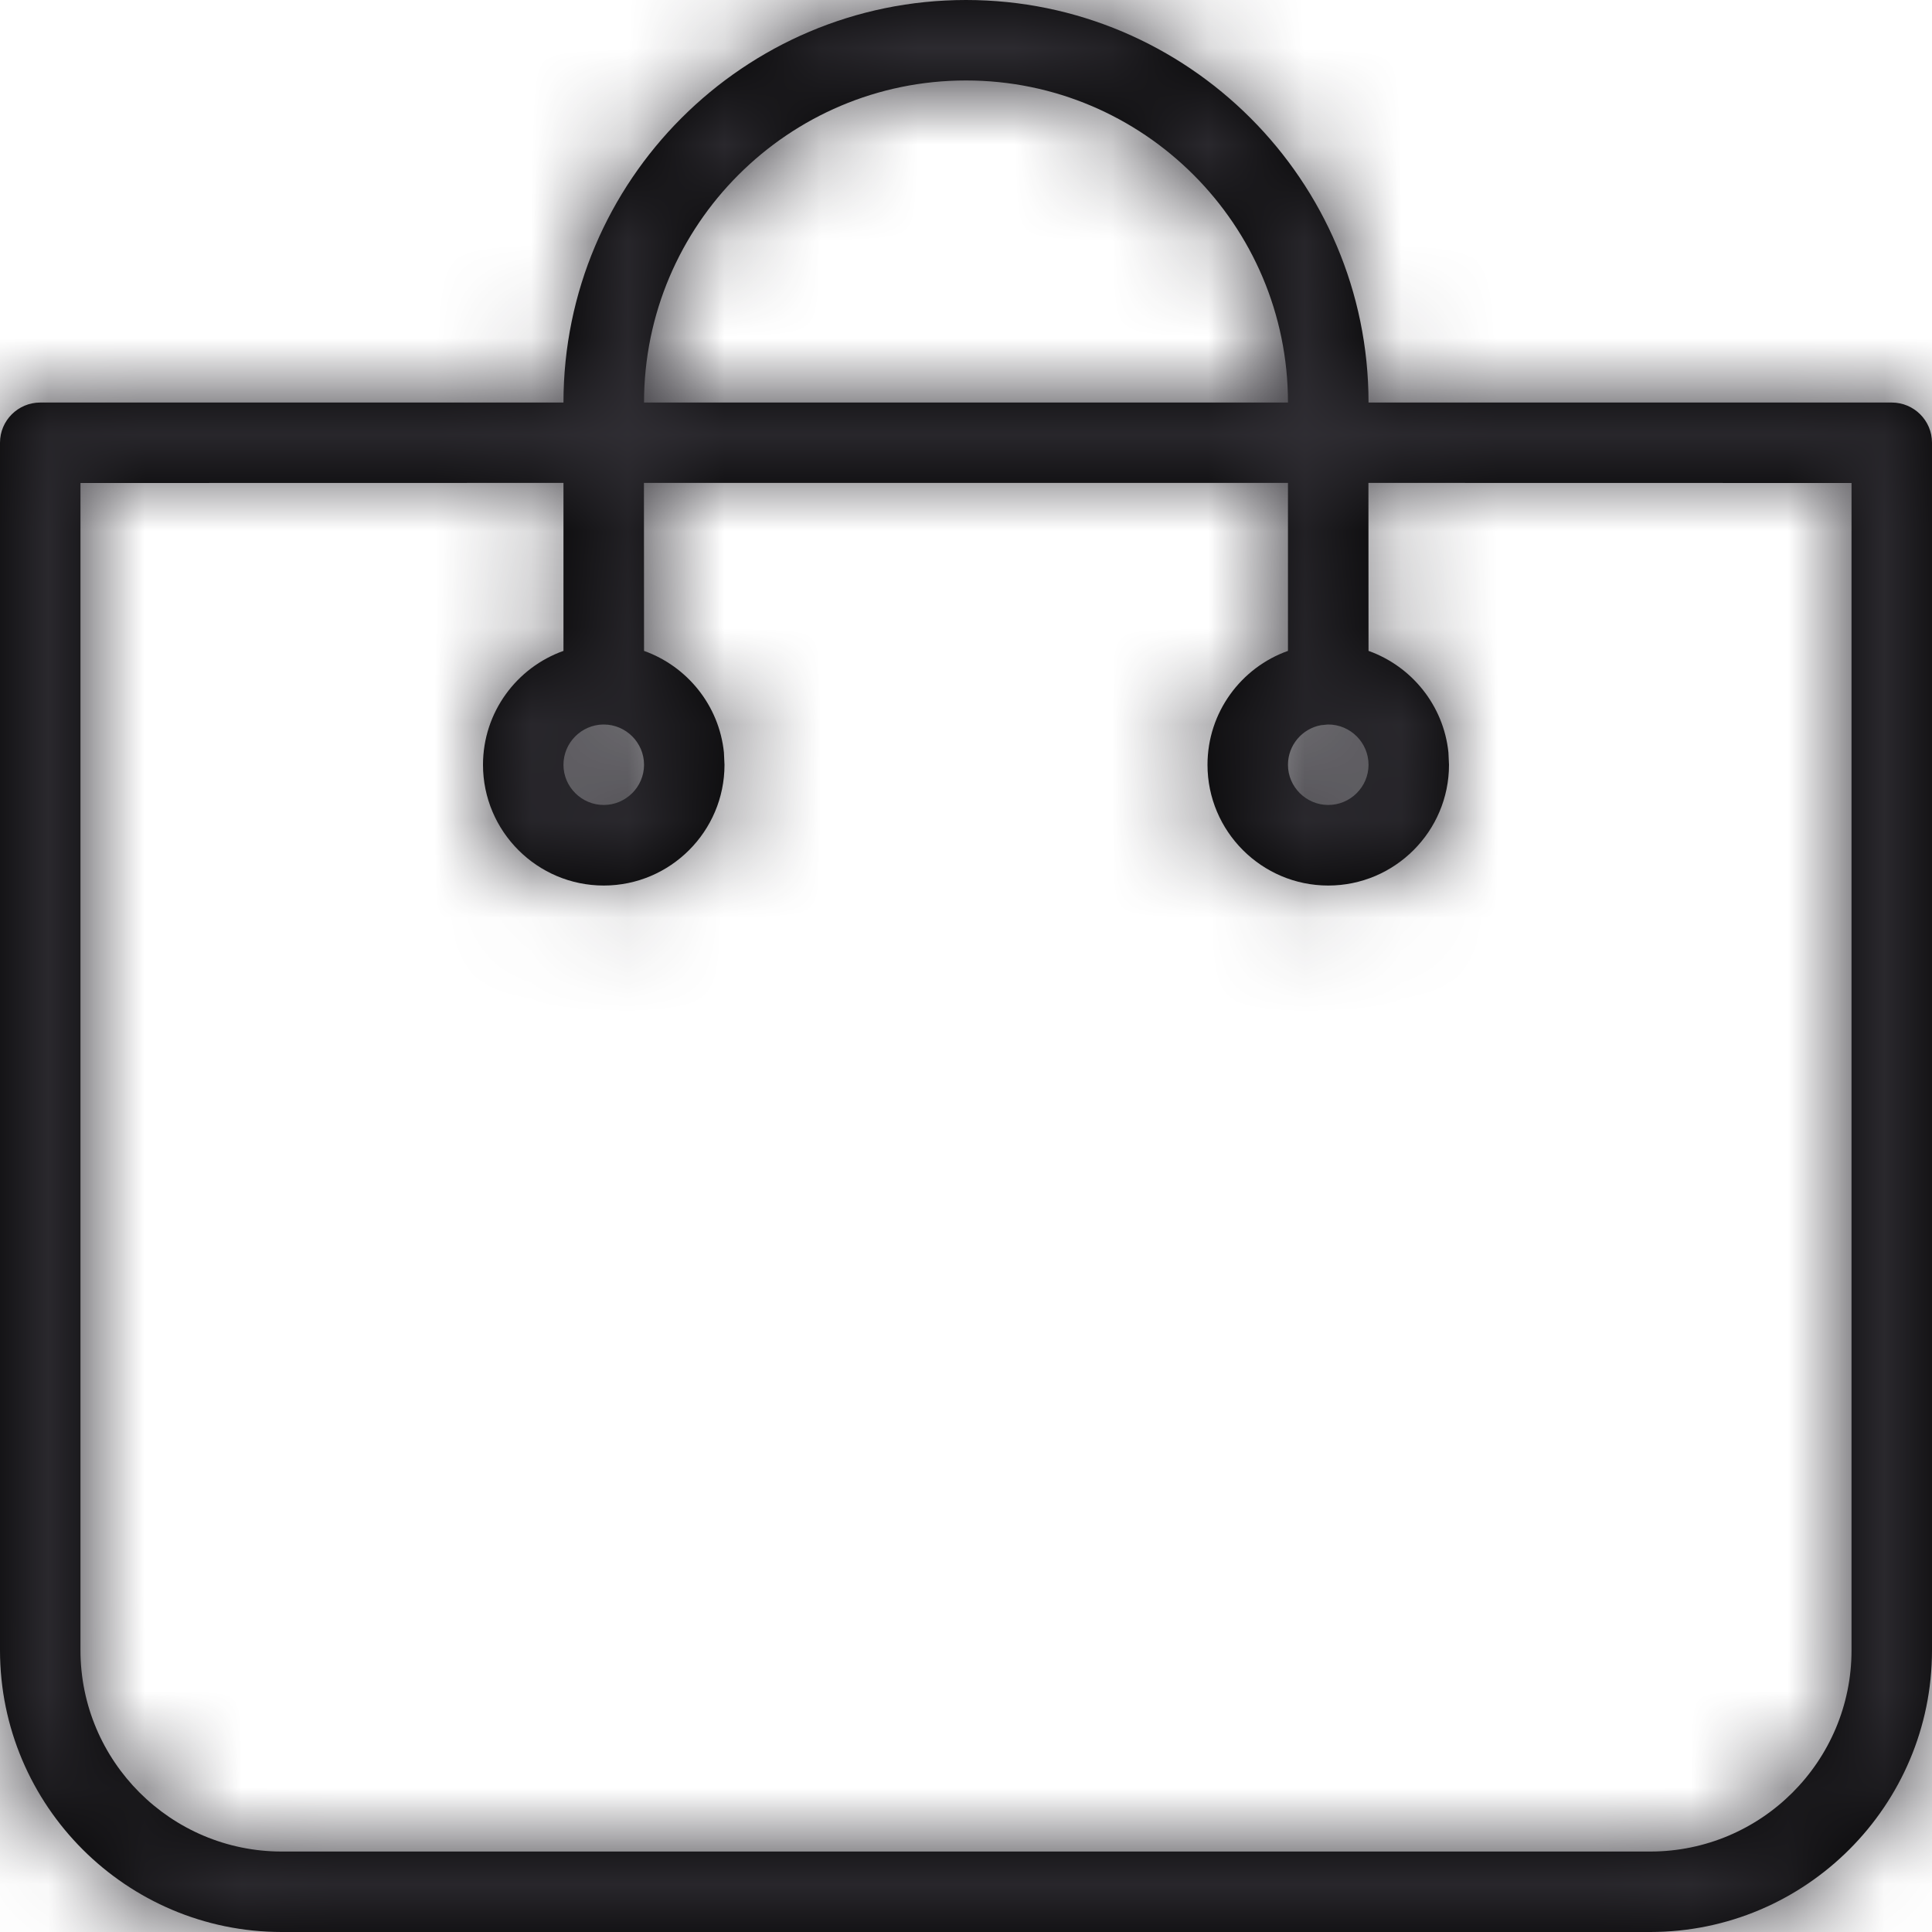 <?xml version="1.0" encoding="UTF-8"?>
<svg width="20px" height="20px" viewBox="0 0 20 20" version="1.1" xmlns="http://www.w3.org/2000/svg" xmlns:xlink="http://www.w3.org/1999/xlink">
    <title>Bag</title>
    <defs>
        <path d="M10,0 C12.297,0 14.167,1.869 14.167,4.167 L14.167,4.167 L19.583,4.167 C19.813,4.167 20,4.353 20,4.583 L20,4.583 L20,17.083 C20,18.692 18.692,20 17.083,20 L17.083,20 L2.917,20 C1.308,20 0,18.692 0,17.083 L0,17.083 L0,4.583 C0,4.353 0.187,4.167 0.417,4.167 L0.417,4.167 L5.833,4.167 C5.833,1.869 7.702,0 10,0 Z M5.833,4.999 L0.833,5 L0.833,17.083 C0.833,18.232 1.768,19.167 2.917,19.167 L2.917,19.167 L17.083,19.167 C18.233,19.167 19.167,18.233 19.167,17.083 L19.167,17.083 L19.167,5 L14.166,4.999 L14.167,6.738 C14.613,6.897 14.944,7.302 14.994,7.789 L15,7.917 C15,8.606 14.439,9.167 13.75,9.167 C13.061,9.167 12.5,8.606 12.5,7.917 C12.5,7.374 12.848,6.91 13.333,6.738 L13.333,4.999 L6.666,4.999 L6.667,6.738 C7.113,6.897 7.444,7.302 7.494,7.789 L7.5,7.917 C7.5,8.606 6.939,9.167 6.25,9.167 C5.561,9.167 5,8.606 5,7.917 C5,7.374 5.348,6.91 5.833,6.738 L5.833,4.999 Z M6.255,7.5 L6.245,7.5 L6.245,7.5 C6.018,7.503 5.833,7.689 5.833,7.917 C5.833,8.146 6.021,8.333 6.25,8.333 C6.479,8.333 6.667,8.146 6.667,7.917 C6.667,7.687 6.479,7.5 6.25,7.5 L6.255,7.5 Z M13.745,7.5 L13.675,7.507 C13.481,7.542 13.333,7.713 13.333,7.917 C13.333,8.146 13.521,8.333 13.75,8.333 C13.979,8.333 14.167,8.146 14.167,7.917 C14.167,7.687 13.979,7.5 13.75,7.5 L13.755,7.5 L13.745,7.5 L13.745,7.5 Z M10,0.833 C8.162,0.833 6.667,2.328 6.667,4.167 L6.667,4.167 L13.333,4.167 C13.333,2.328 11.838,0.833 10,0.833 Z" id="path-1"></path>
    </defs>
    <g id="Icons" stroke="none" stroke-width="1" fill="none" fill-rule="evenodd">
        <g id="Junior-Couture-Asset-Library" transform="translate(-188, -426)">
            <g id="JuniorCouture_200820/Colour/Charcoal/Default" transform="translate(188, 426)">
                <mask id="mask-2" fill="white">
                    <use xlink:href="#path-1"></use>
                </mask>
                <use id="Mask" fill="#000000" fill-rule="nonzero" xlink:href="#path-1"></use>
                <g id="Group" mask="url(#mask-2)" fill="#323036">
                    <g id="JuniorCouture_200820/Colour/Charcoal/Default">
                        <rect id="Rectangle-Copy" x="0" y="0" width="20" height="20"></rect>
                    </g>
                </g>
            </g>
        </g>
    </g>
</svg>